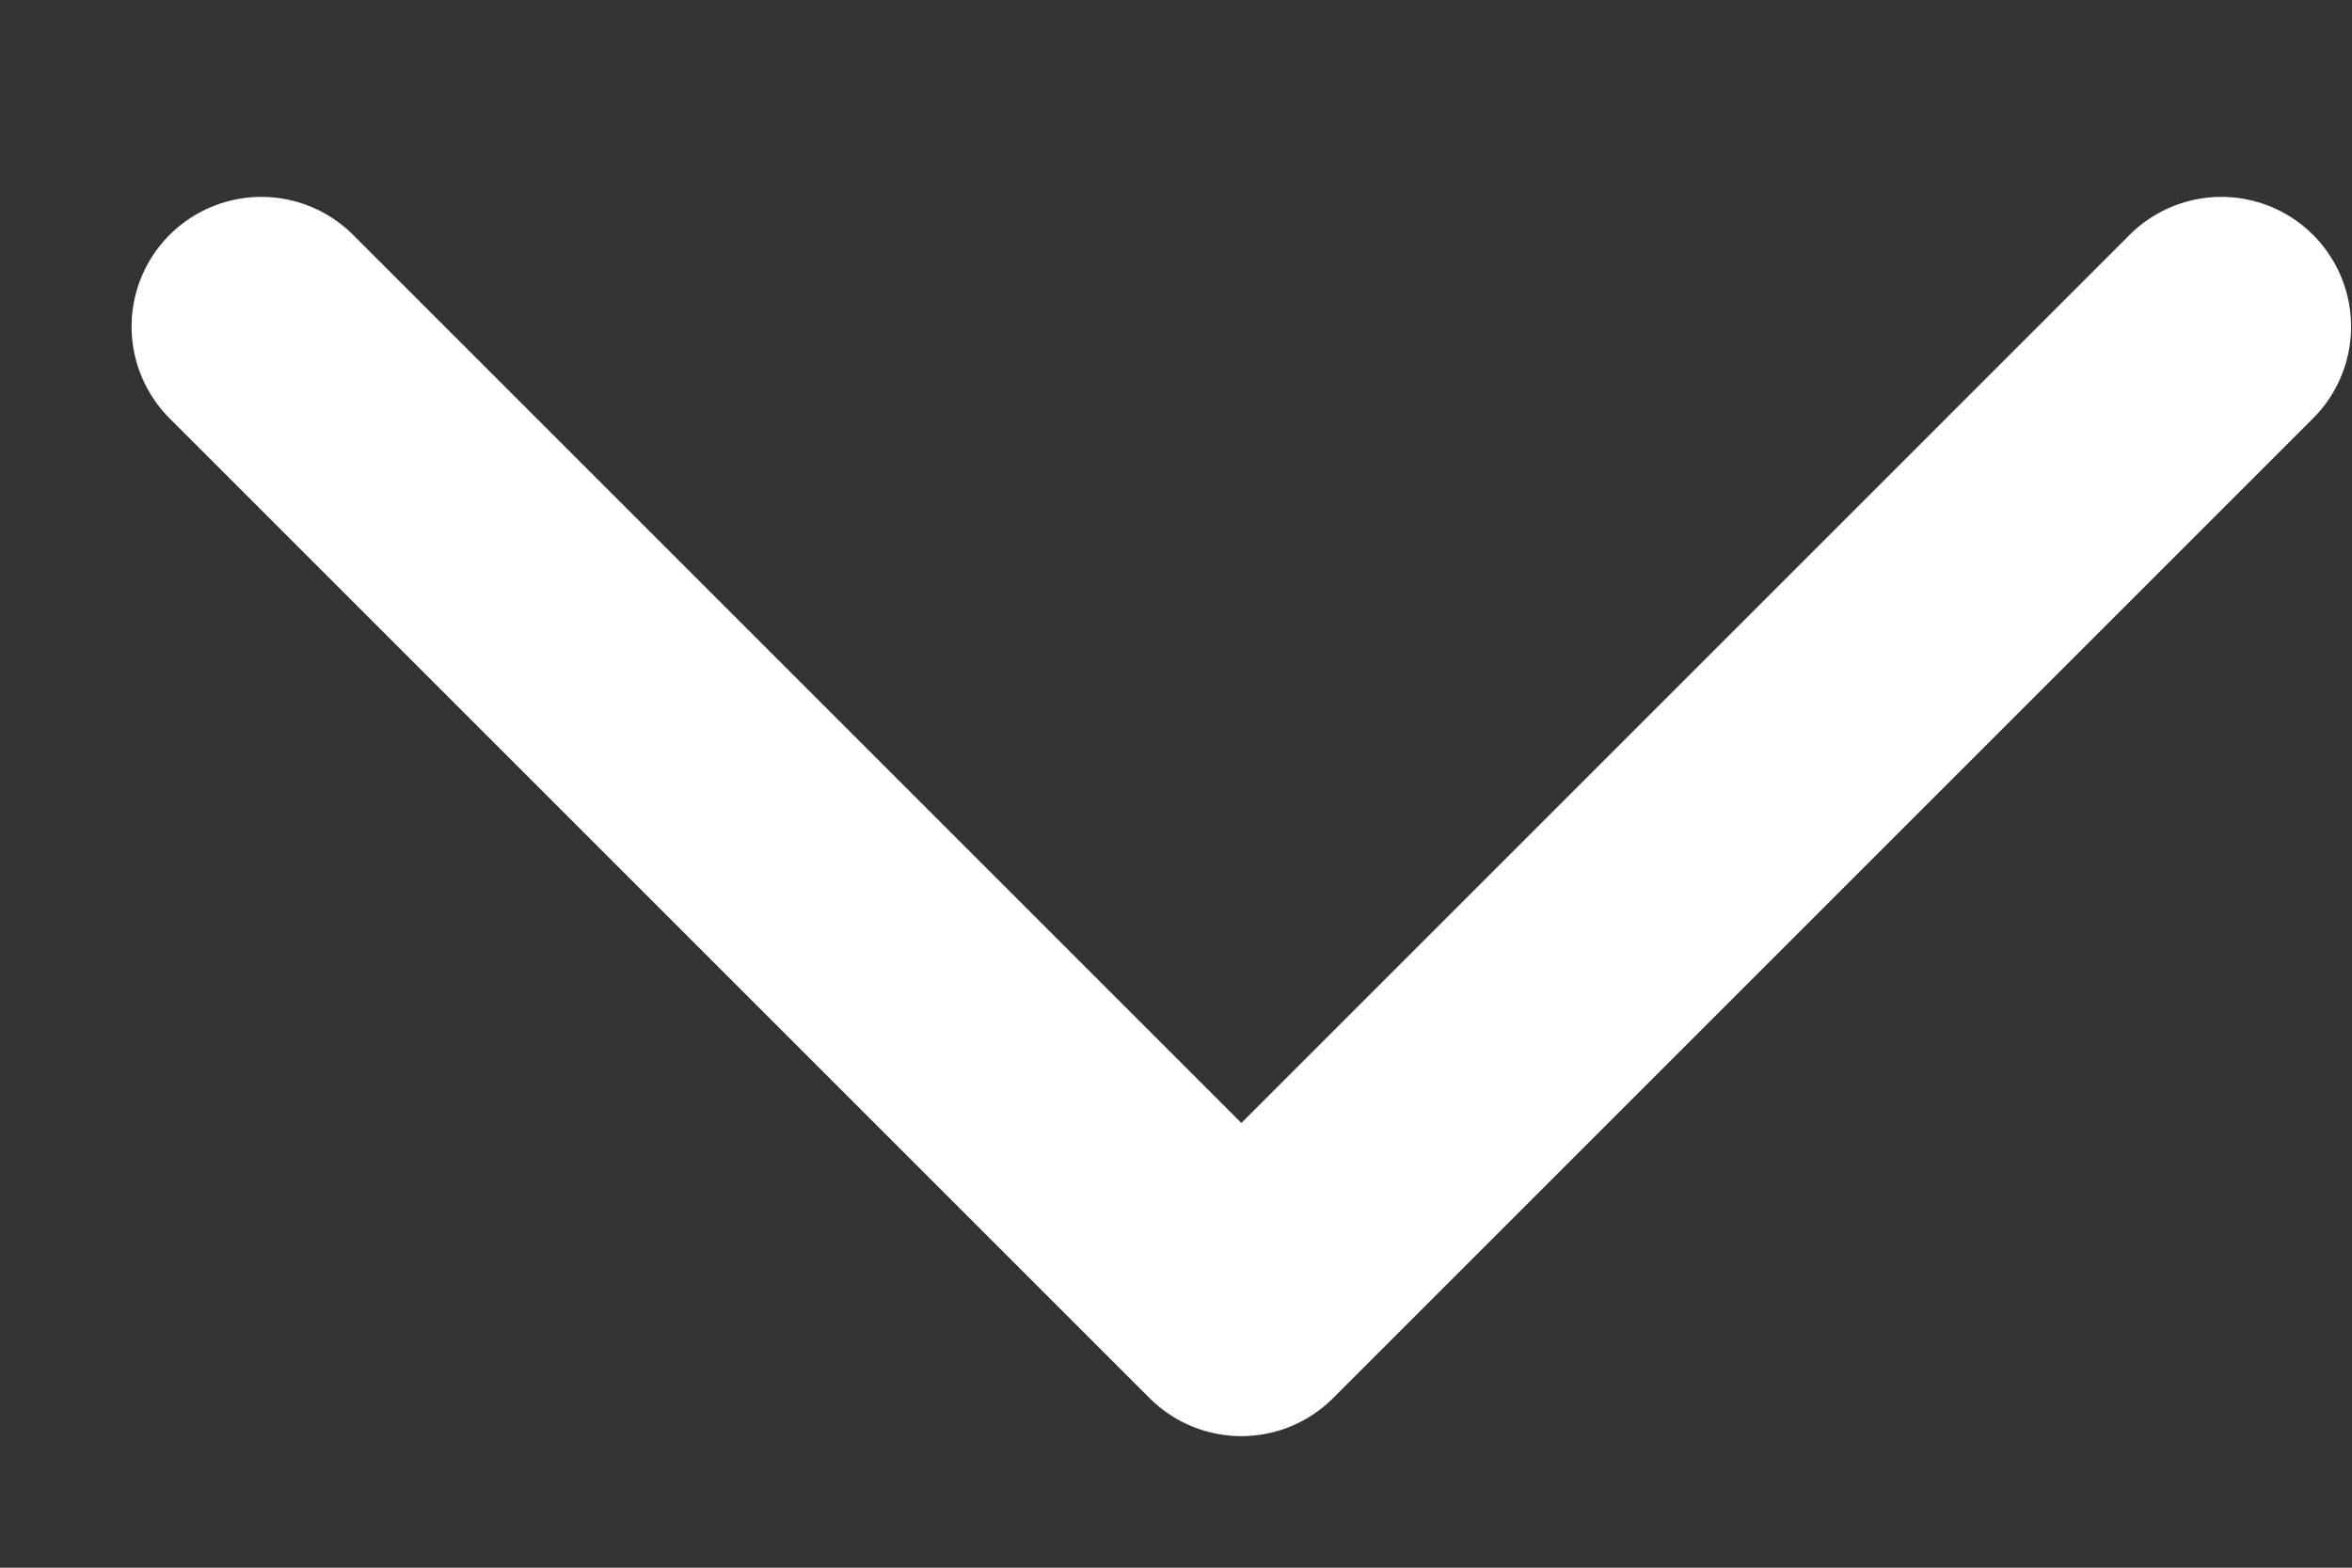 <?xml version="1.0" encoding="UTF-8"?> <svg xmlns="http://www.w3.org/2000/svg" width="9" height="6" viewBox="0 0 9 6" fill="none"><rect x="0" y="0" width="9" height="6" fill="#333333" stroke="none"/> <path d="M1 1.25L4.75 5L8.5 1.25" stroke="white" stroke-width="0.993" stroke-linecap="round" stroke-linejoin="round"></path> </svg> 